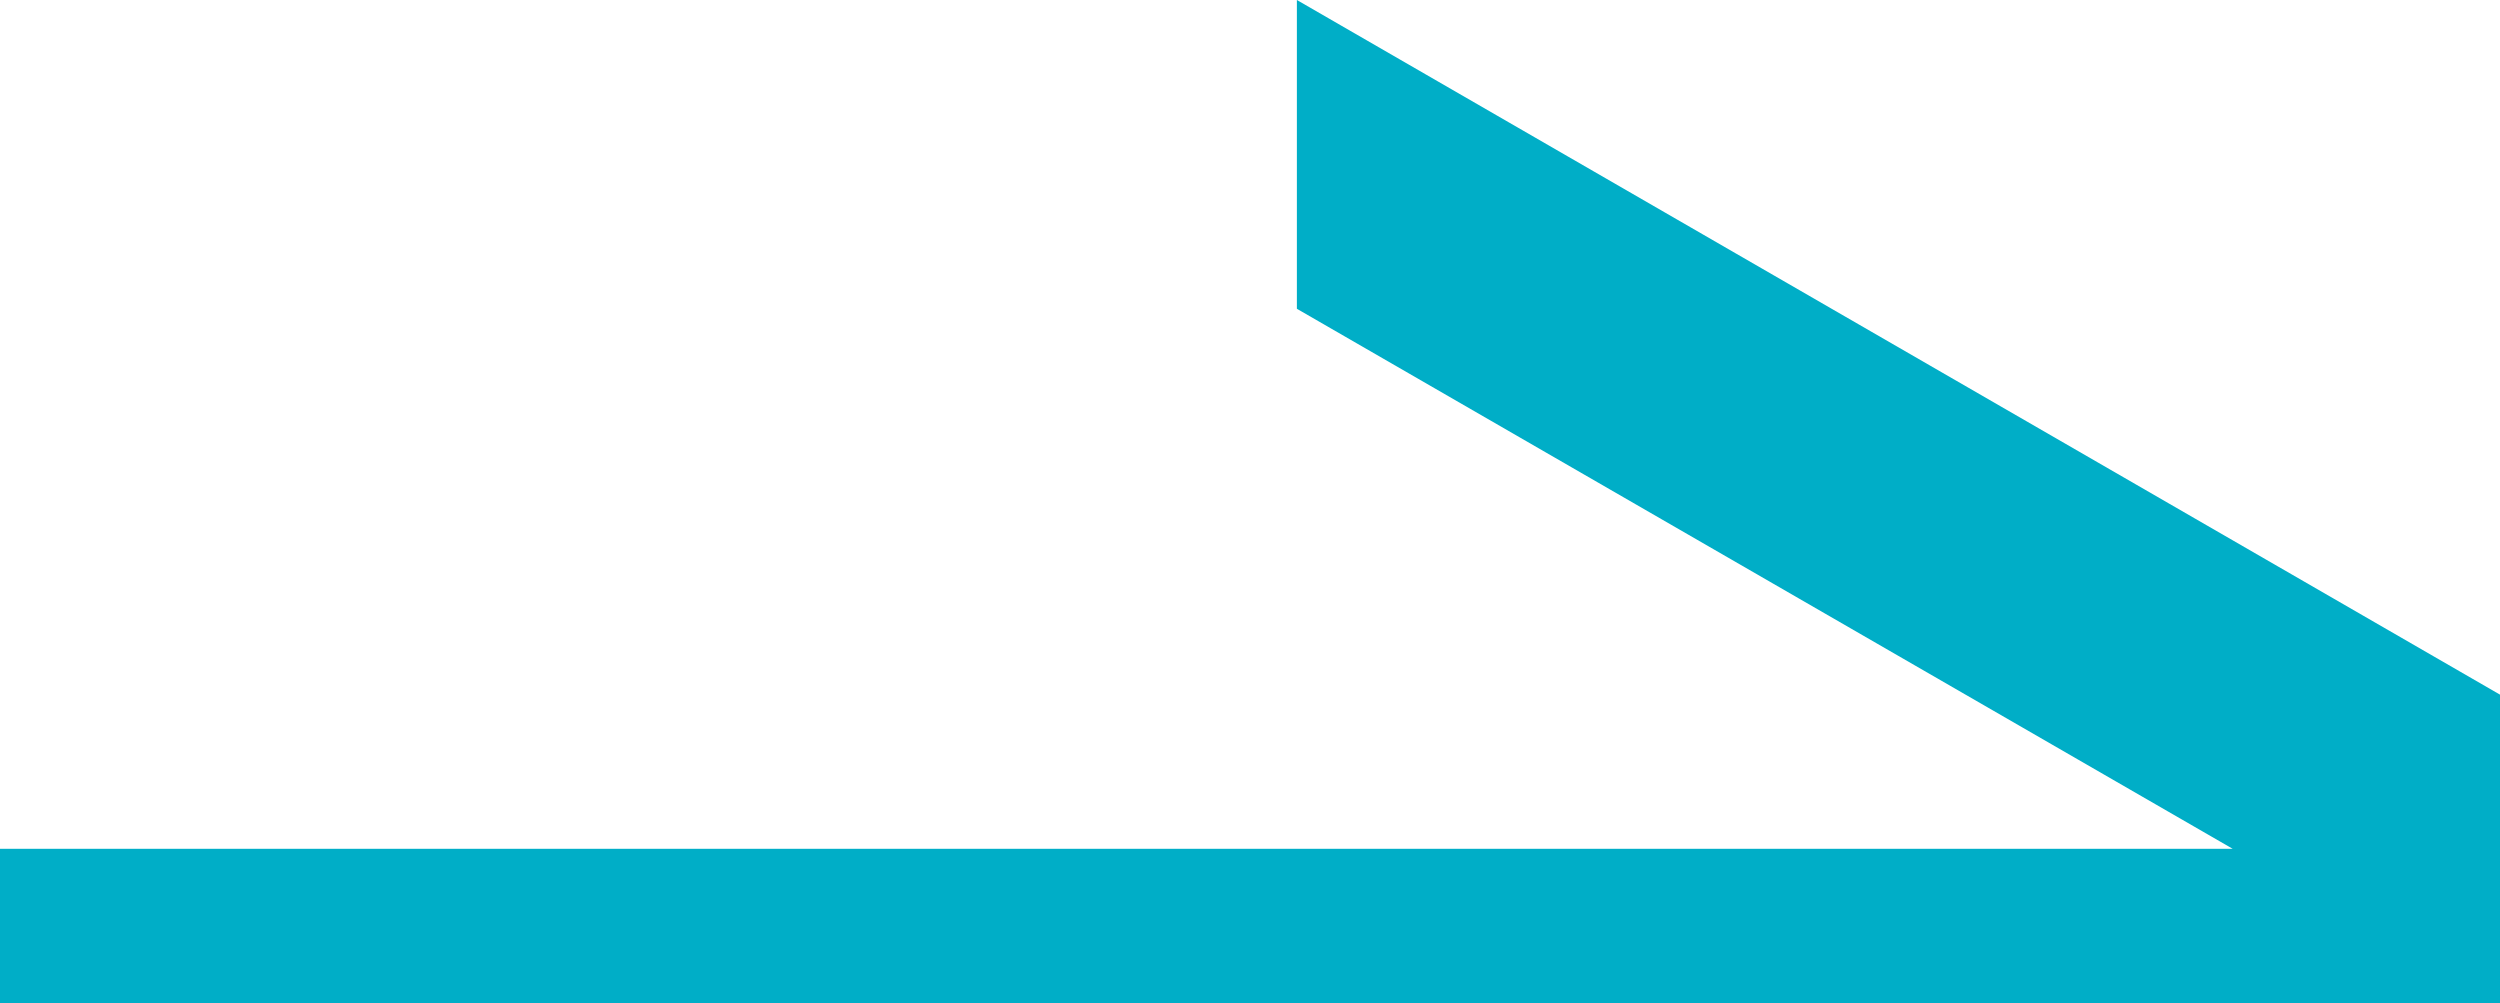 <?xml version="1.0" encoding="UTF-8"?>
<svg id="_圖層_2" data-name="圖層 2" xmlns="http://www.w3.org/2000/svg" width="55.46" height="22.26" viewBox="0 0 55.46 22.26">
  <g id="_說明" data-name="說明">
    <polygon points="55.46 22.26 55.46 15.41 28.77 0 28.77 6.85 49.53 18.83 0 18.83 0 22.26 55.46 22.26" fill="#00aec7"/>
  </g>
</svg>